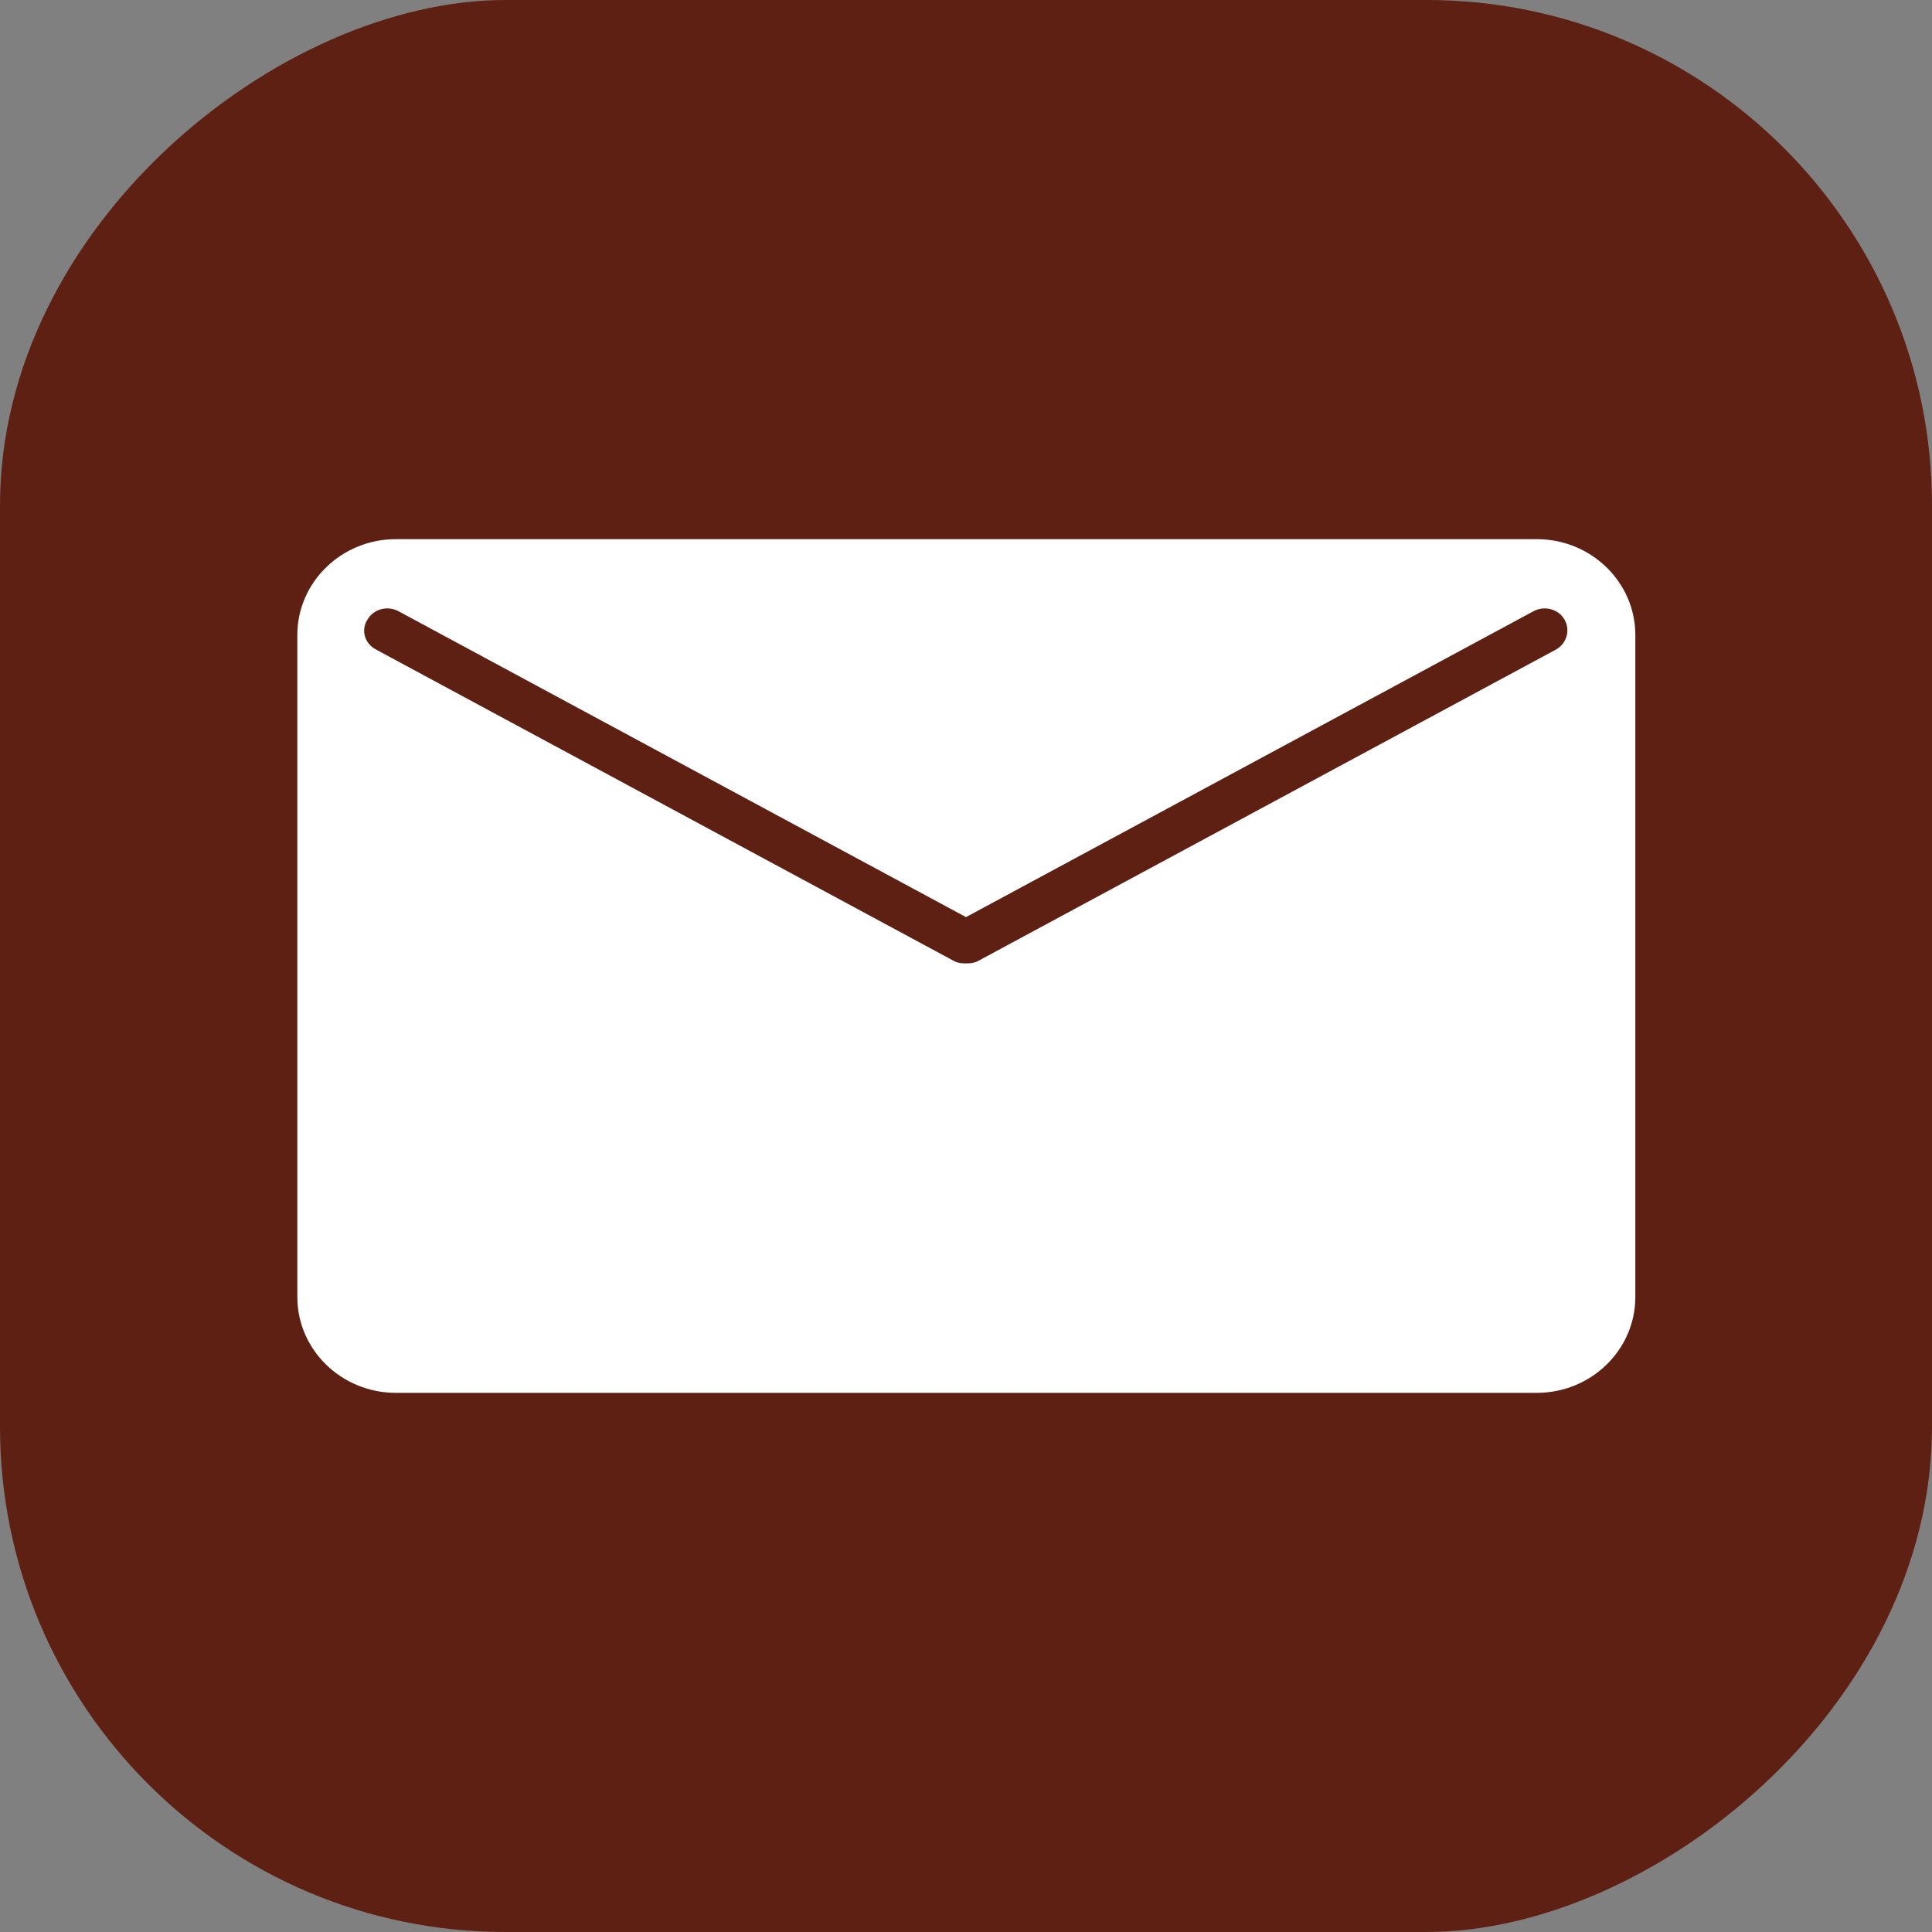 <?xml version="1.0" encoding="UTF-8"?> <svg xmlns="http://www.w3.org/2000/svg" id="_Слой_2" data-name="Слой 2" viewBox="0 0 29.24 29.24"><rect x="0" y="0" width="29.24" height="29.24" fill="#808080" stroke="none"/> <defs> <style> .cls-1 { fill: #5e2013; } .cls-1, .cls-2 { stroke-width: 0px; } .cls-2 { fill: #fff; } </style> </defs> <g id="ELEMENTS"> <rect class="cls-1" x="0" y="0" width="29.24" height="29.24" rx="7.65" ry="7.65" transform="translate(29.24 0) rotate(90)"></rect> <path class="cls-2" d="m23.26,8.16H5.99c-.82,0-1.49.65-1.49,1.45v10.02c0,.8.67,1.45,1.49,1.45h17.27c.82,0,1.49-.65,1.49-1.45v-10.02c0-.8-.67-1.45-1.49-1.45Zm.29,1.67l-8.74,4.71c-.05.03-.11.04-.17.04h-.04c-.06,0-.12-.01-.17-.04l-8.74-4.71c-.17-.09-.23-.29-.13-.45.09-.16.3-.22.47-.13l8.59,4.63,8.59-4.63c.17-.09.38-.03.47.13.09.16.03.36-.13.45Z"></path> </g> </svg> 
